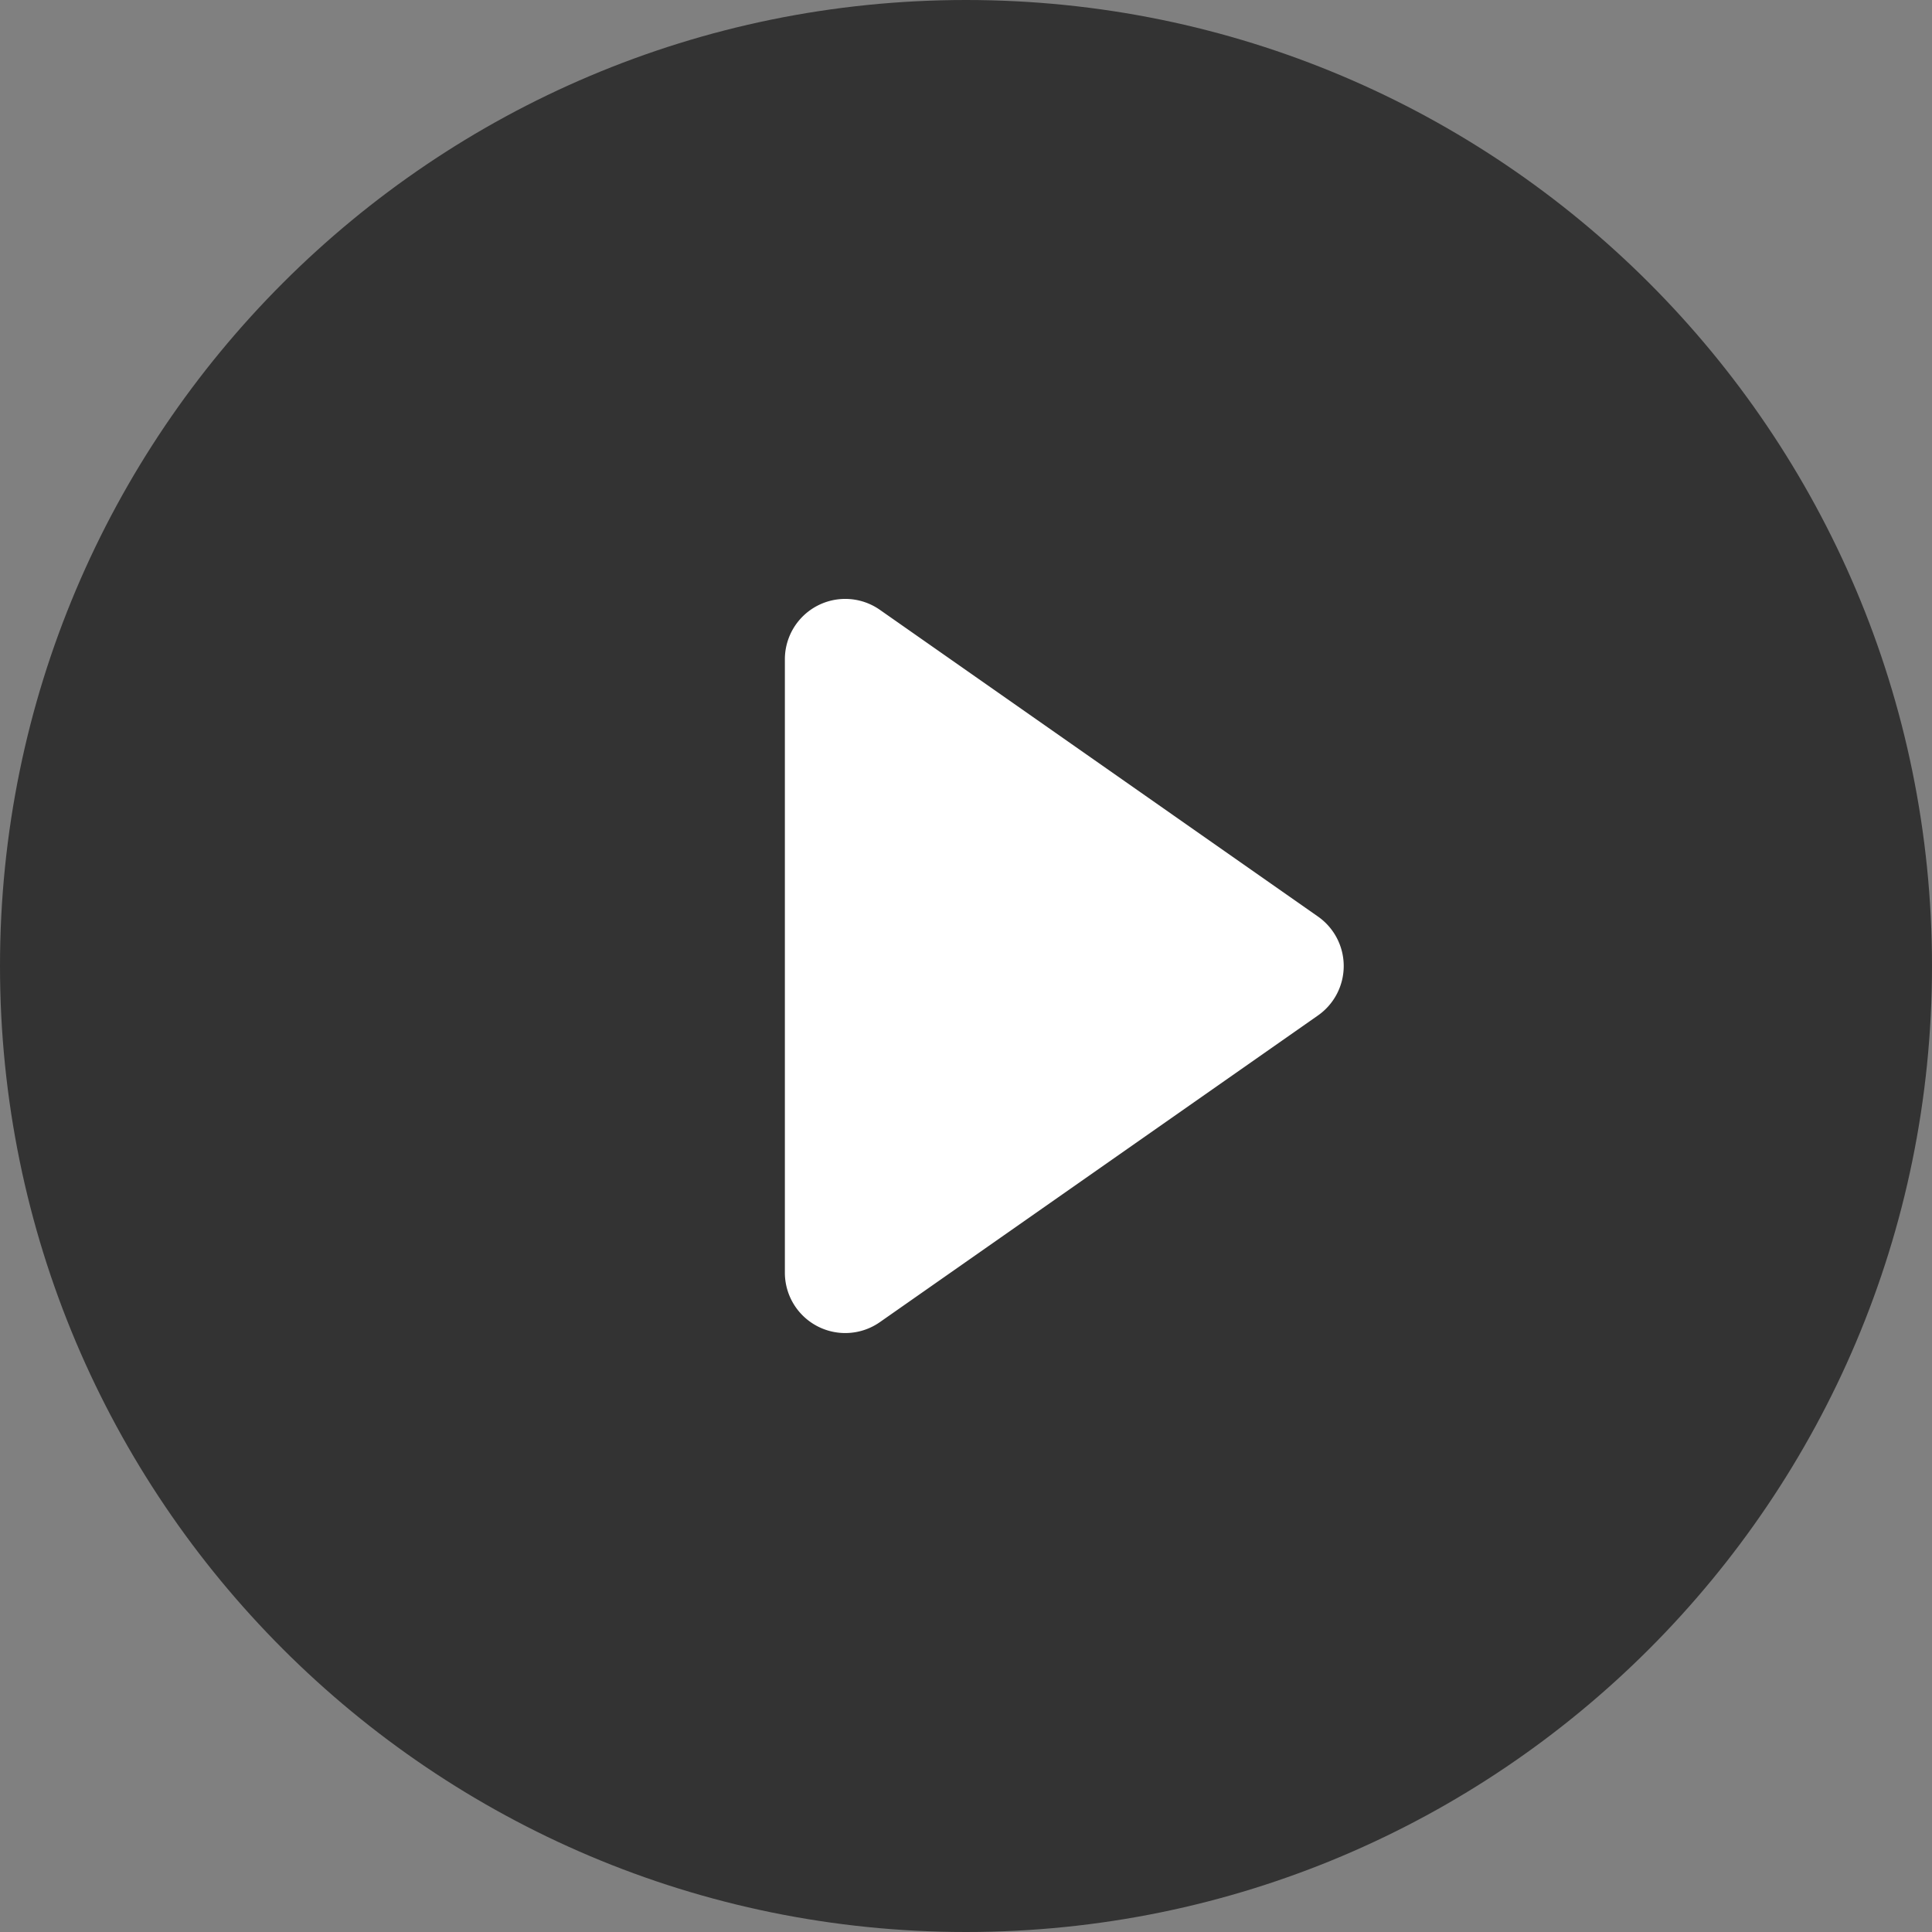 <svg height="32" width="32" viewBox="0 0 32 32" xmlns="http://www.w3.org/2000/svg" transform-origin="16px 16px" style="opacity: 1; visibility: visible; display: inline;" display="inline" data-level="1053" tenwebX_tlevel="24" xmlns:xlink="http://www.w3.org/1999/xlink"><rect x="0" y="0" width="32" height="32" fill="#808080" stroke="none"/><path d="M0 16C0 7.163 7.163 0 16 0s16 7.163 16 16-7.163 16-16 16S0 24.837 0 16Z" style="opacity:1;stroke-width:1px;stroke-linecap:butt;stroke-linejoin:miter;transform-origin:0px 0px;display:inline;" data-level="1054" fill="rgba(0, 0, 0, 0.6)"></path><path d="M13 10.92v10.16a1 1 0 0 0 1.573.819l7.257-5.08a1 1 0 0 0 0-1.638l-7.256-5.08a1 1 0 0 0-1.574.82Z" style="opacity:1;stroke-width:1px;stroke-linecap:butt;stroke-linejoin:miter;transform-origin:0px 0px;display:inline;" data-level="1055" fill="rgb(255, 255, 255)"></path></svg>